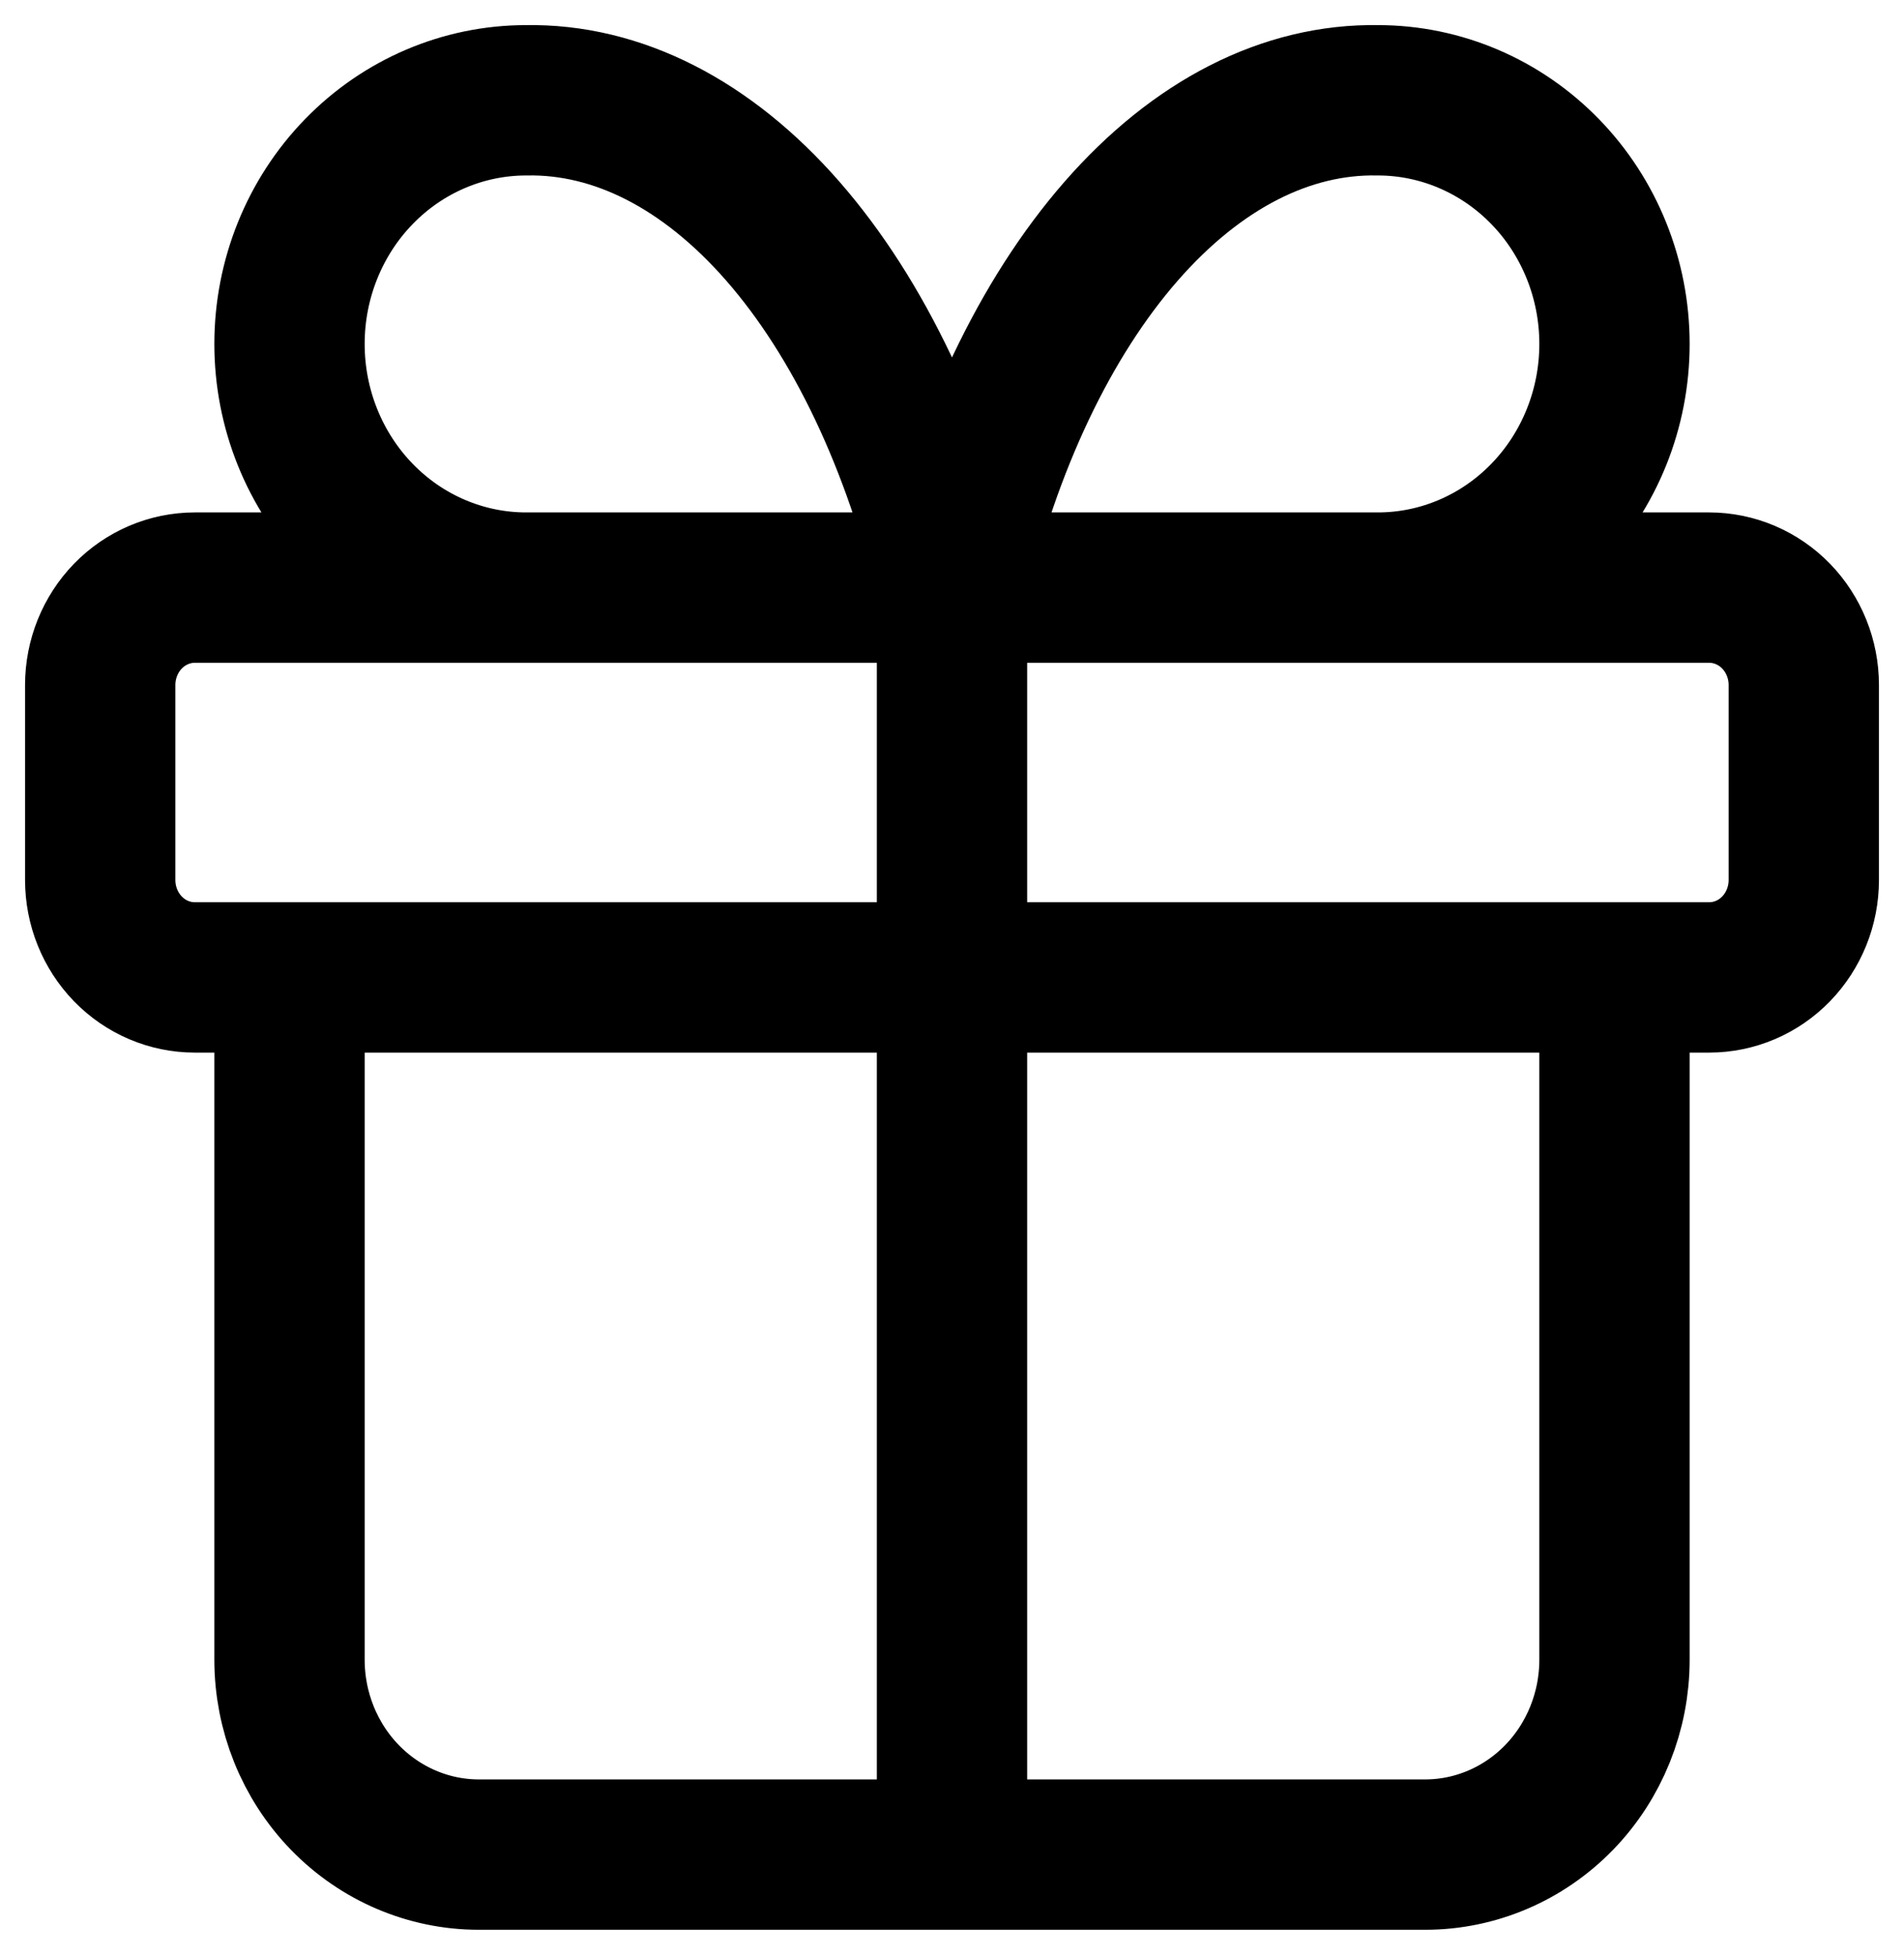 <svg width="38" height="39" viewBox="0 0 38 39" fill="none" xmlns="http://www.w3.org/2000/svg">
<path d="M19 11.723V37M19 11.723C18.317 8.825 17.14 6.347 15.624 4.612C14.108 2.878 12.322 1.968 10.5 2.001C9.248 2.001 8.046 2.513 7.161 3.425C6.275 4.336 5.778 5.573 5.778 6.862C5.778 8.151 6.275 9.387 7.161 10.299C8.046 11.211 9.248 11.723 10.5 11.723M19 11.723C19.683 8.825 20.86 6.347 22.376 4.612C23.892 2.878 25.678 1.968 27.5 2.001C28.752 2.001 29.953 2.513 30.839 3.425C31.725 4.336 32.222 5.573 32.222 6.862C32.222 8.151 31.725 9.387 30.839 10.299C29.953 11.211 28.752 11.723 27.5 11.723M32.222 19.5V33.111C32.222 34.143 31.824 35.132 31.116 35.861C30.407 36.59 29.446 37 28.444 37H9.556C8.554 37 7.593 36.59 6.884 35.861C6.176 35.132 5.778 34.143 5.778 33.111V19.5M2 13.667C2 13.152 2.199 12.657 2.553 12.292C2.907 11.928 3.388 11.723 3.889 11.723H34.111C34.612 11.723 35.093 11.928 35.447 12.292C35.801 12.657 36 13.152 36 13.667V17.556C36 18.072 35.801 18.566 35.447 18.931C35.093 19.296 34.612 19.5 34.111 19.5H3.889C3.388 19.5 2.907 19.296 2.553 18.931C2.199 18.566 2 18.072 2 17.556V13.667Z" stroke="black" stroke-width="3" stroke-linecap="round" stroke-linejoin="round"/>
</svg>